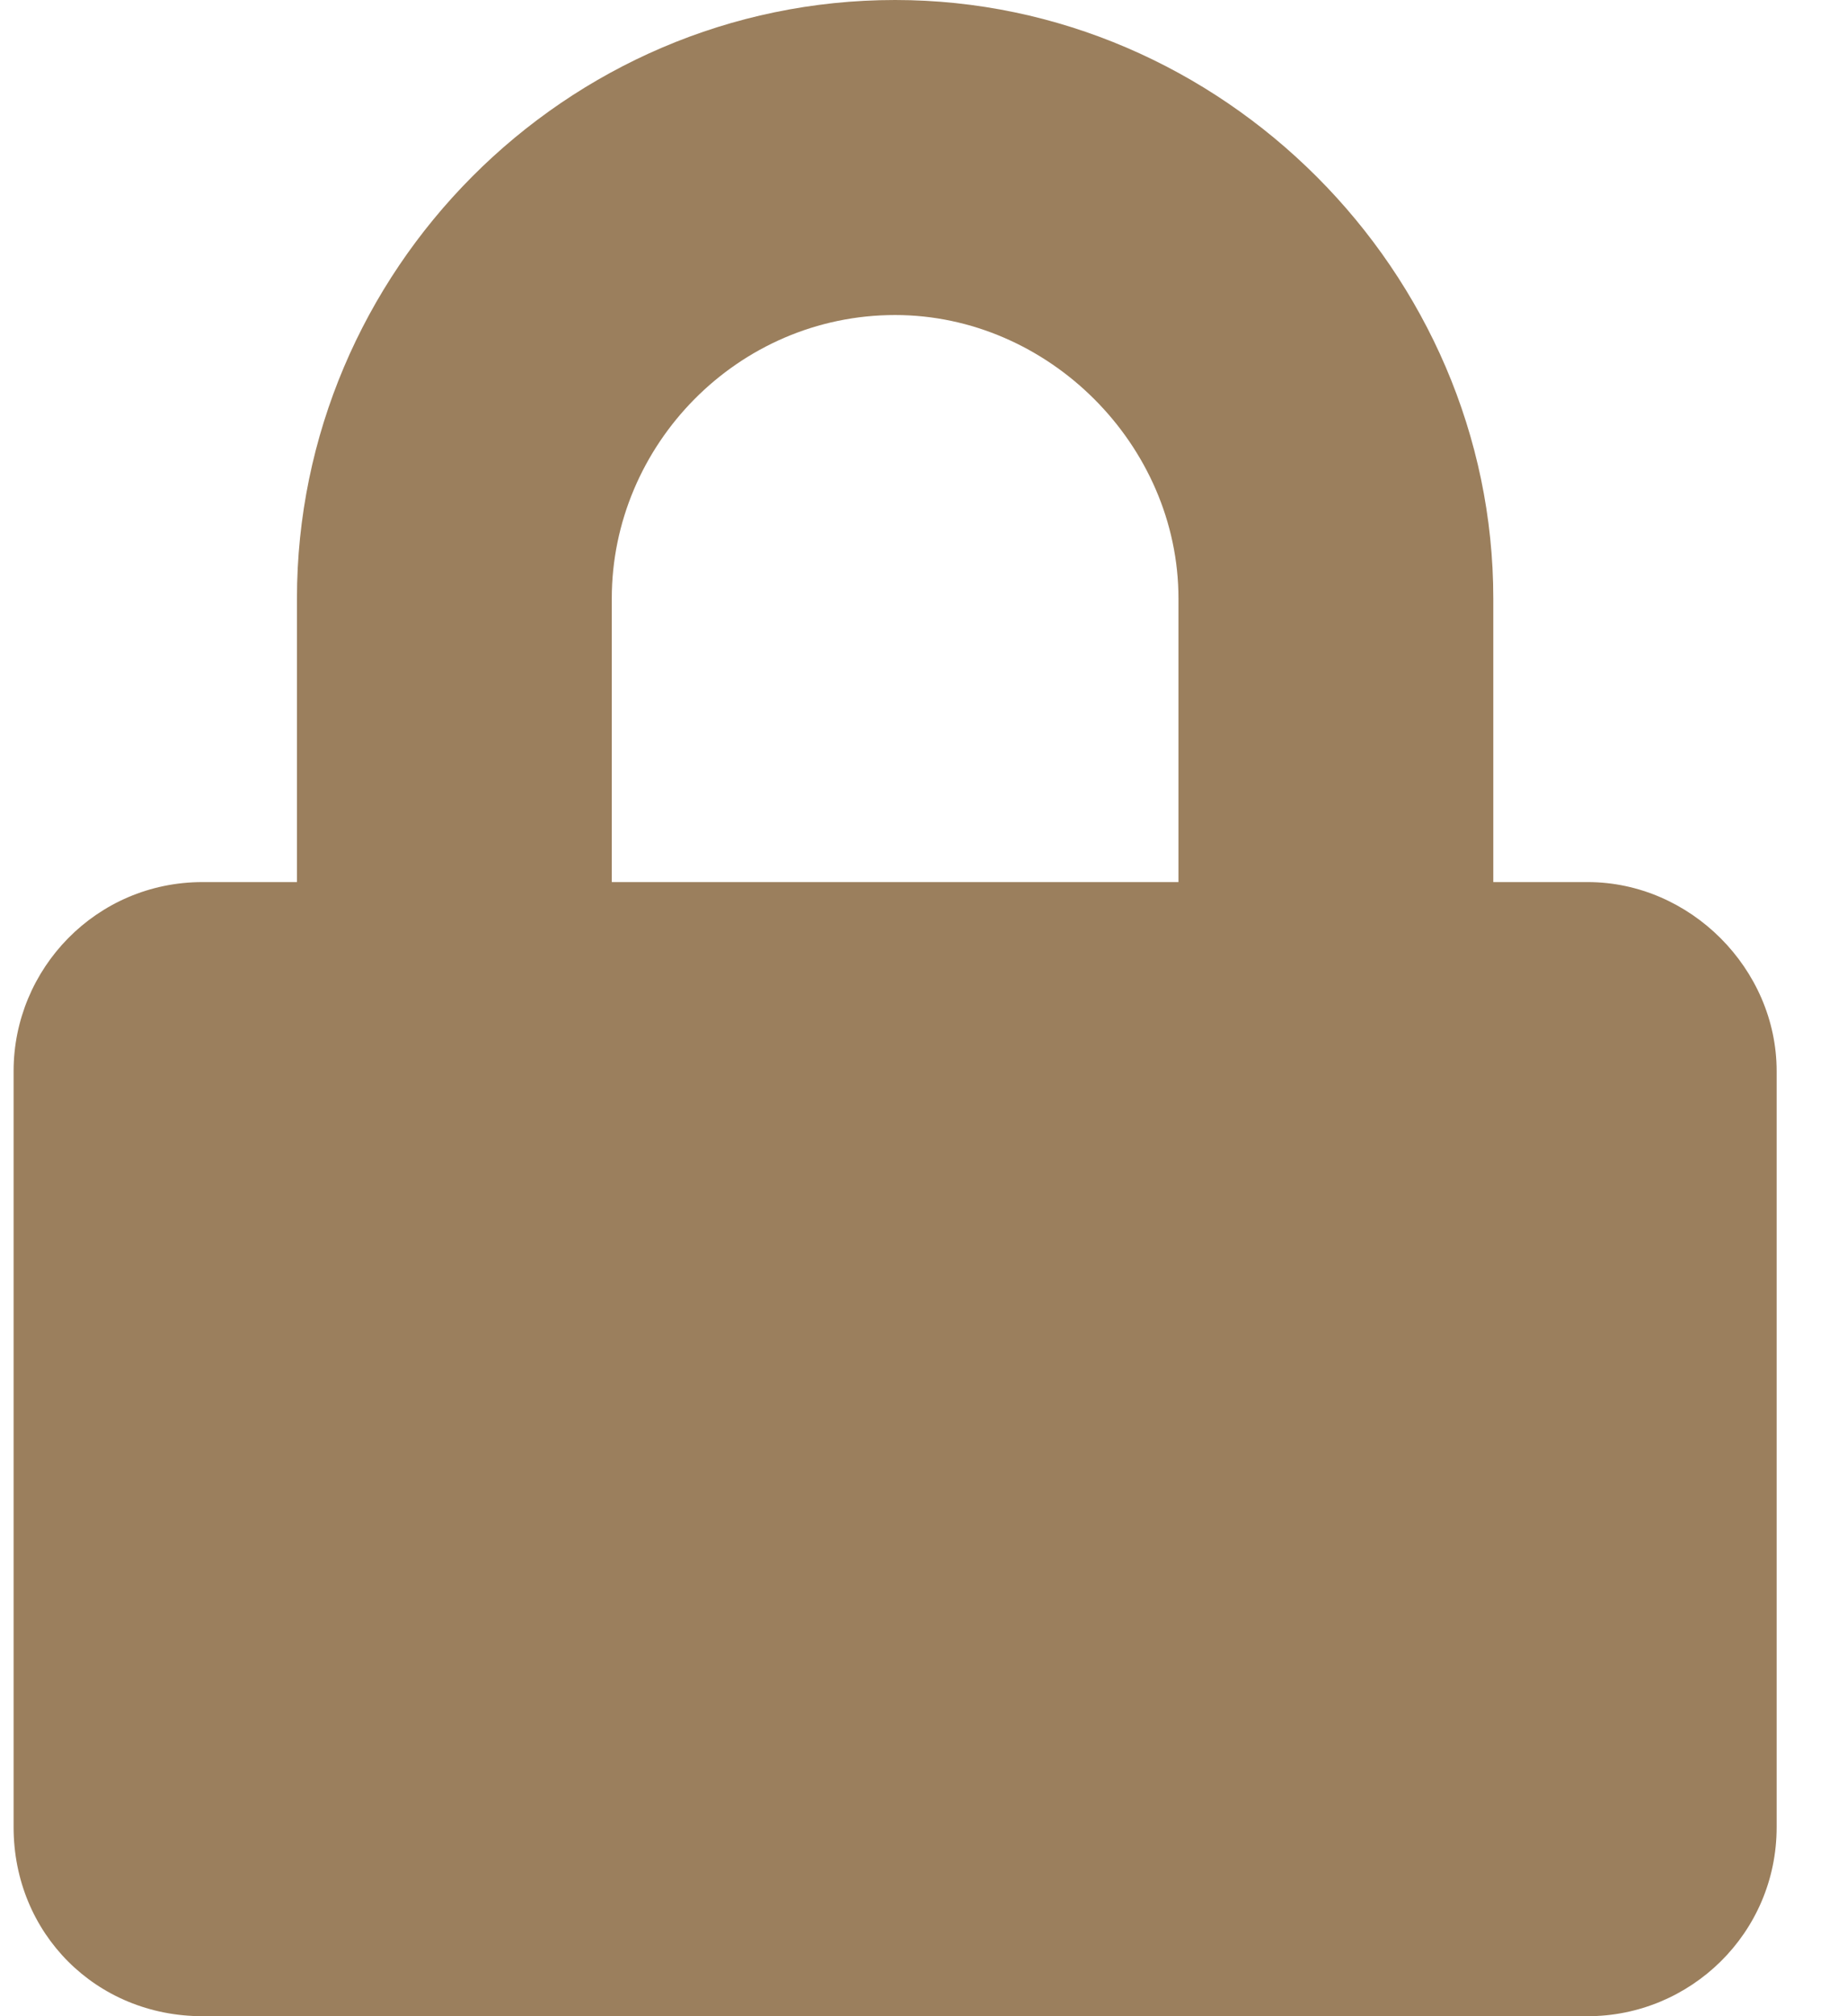 <svg width="22" height="24" viewBox="0 0 22 24" fill="none" xmlns="http://www.w3.org/2000/svg">
<path d="M18.912 10.5C20.131 10.5 21.162 11.531 21.162 12.75V21.75C21.162 23.016 20.131 24 18.912 24H2.412C1.146 24 0.162 23.016 0.162 21.75V12.75C0.162 11.531 1.146 10.5 2.412 10.5H3.537V7.125C3.537 3.234 6.725 0 10.662 0C14.553 0 17.787 3.234 17.787 7.125V10.5H18.912ZM14.037 10.5V7.125C14.037 5.297 12.49 3.75 10.662 3.75C8.787 3.75 7.287 5.297 7.287 7.125V10.5H14.037Z" fill="#9B7F5D"/>
</svg>
